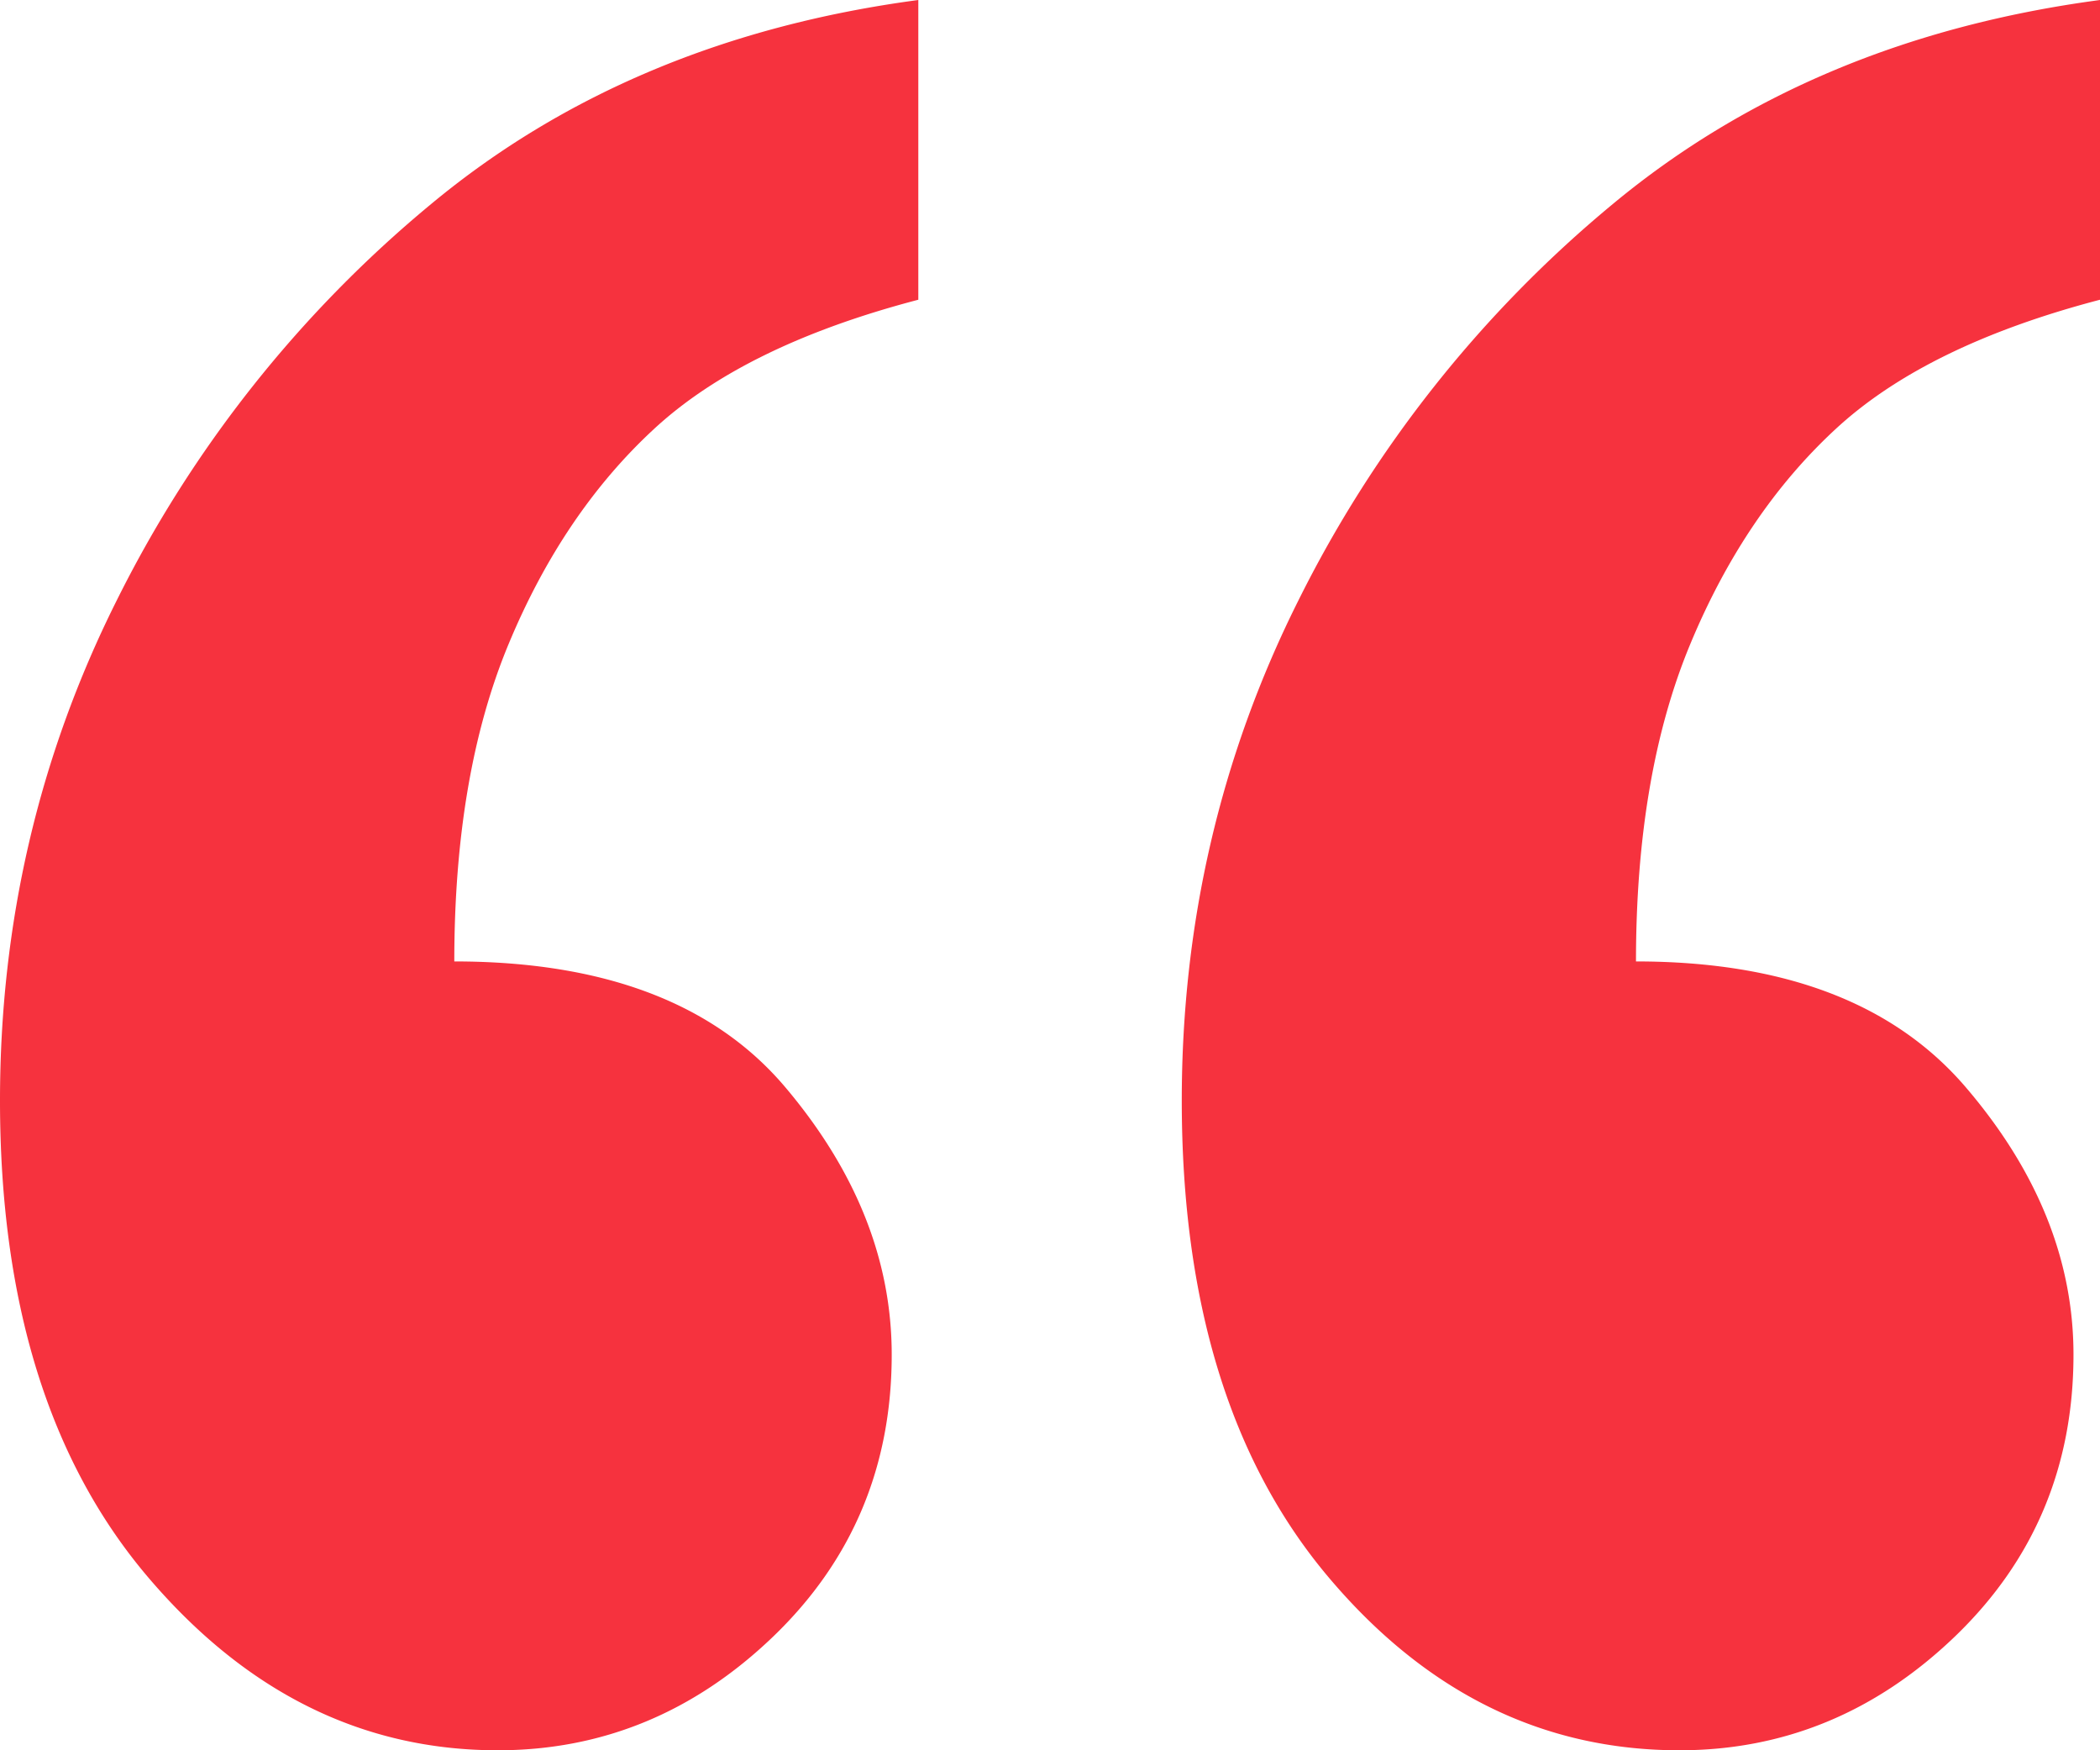 <svg width="24" height="20" viewBox="0 0 24 20" xmlns="http://www.w3.org/2000/svg"><title>“</title><path d="M24 0v3.425c-1.326.347-2.334.84-3.024 1.48-.69.638-1.243 1.456-1.657 2.451-.415.996-.622 2.206-.622 3.63 1.694 0 2.95.48 3.77 1.439.82.959 1.23 1.977 1.23 3.054 0 1.279-.452 2.352-1.354 3.22C21.44 19.566 20.39 20 19.194 20c-1.565 0-2.904-.662-4.018-1.986-1.114-1.325-1.67-3.137-1.67-5.439 0-2.027.441-3.927 1.325-5.698a13.917 13.917 0 0 1 3.604-4.548C19.954 1.069 21.809.292 24 0zM10.495 0v3.425c-1.326.347-2.334.84-3.024 1.48-.69.638-1.243 1.456-1.657 2.451-.415.996-.622 2.206-.622 3.63 1.712 0 2.974.48 3.784 1.439.81.959 1.215 1.977 1.215 3.054 0 1.279-.451 2.352-1.353 3.22C7.936 19.566 6.886 20 5.689 20c-1.546 0-2.881-.662-4.004-1.986C.562 16.689 0 14.877 0 12.575c0-2.027.442-3.927 1.326-5.698A13.917 13.917 0 0 1 4.93 2.329C6.449 1.069 8.304.292 10.495 0z" fill="#F6323E" fill-rule="evenodd"/></svg>